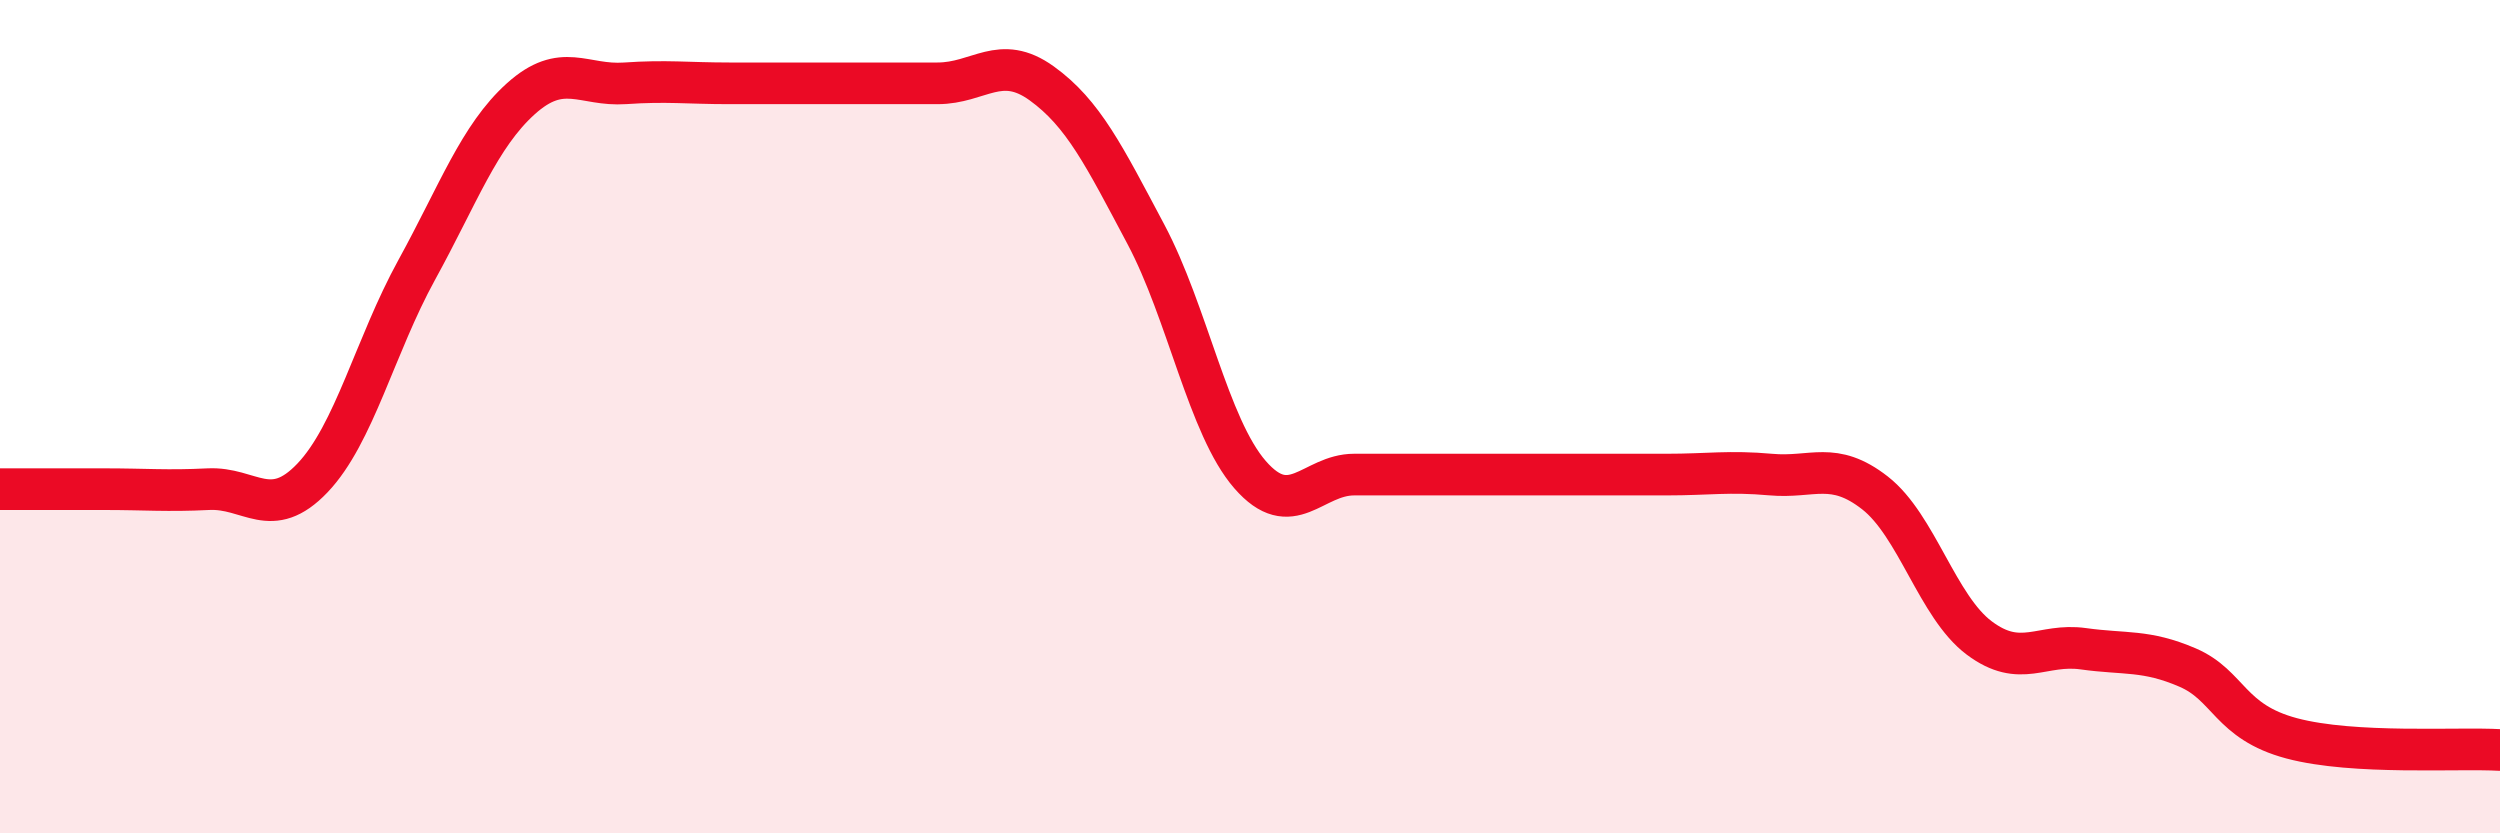 
    <svg width="60" height="20" viewBox="0 0 60 20" xmlns="http://www.w3.org/2000/svg">
      <path
        d="M 0,11.74 C 0.5,11.74 1.5,11.74 2.5,11.74 C 3.5,11.74 4,11.79 5,11.74 C 6,11.69 6.5,12.52 7.5,11.47 C 8.5,10.42 9,8.3 10,6.48 C 11,4.66 11.5,3.27 12.5,2.37 C 13.5,1.47 14,2.07 15,2 C 16,1.93 16.5,2 17.5,2 C 18.5,2 19,2 20,2 C 21,2 21.5,2 22.5,2 C 23.5,2 24,1.28 25,2 C 26,2.72 26.5,3.74 27.5,5.62 C 28.5,7.5 29,10.24 30,11.39 C 31,12.54 31.5,11.39 32.5,11.39 C 33.5,11.39 34,11.39 35,11.39 C 36,11.39 36.5,11.39 37.5,11.39 C 38.5,11.39 39,11.39 40,11.39 C 41,11.39 41.5,11.3 42.5,11.39 C 43.5,11.48 44,11.05 45,11.83 C 46,12.61 46.5,14.56 47.5,15.31 C 48.5,16.06 49,15.43 50,15.57 C 51,15.71 51.5,15.59 52.5,16.02 C 53.5,16.45 53.5,17.32 55,17.72 C 56.5,18.12 59,17.94 60,18L60 20L0 20Z"
        fill="#EB0A25"
        opacity="0.1"
        stroke-linecap="round"
        stroke-linejoin="round"
      />
      <path
        d="M 0,11.74 C 0.5,11.74 1.5,11.74 2.5,11.74 C 3.5,11.74 4,11.79 5,11.74 C 6,11.69 6.5,12.52 7.5,11.47 C 8.5,10.42 9,8.3 10,6.48 C 11,4.66 11.5,3.27 12.5,2.37 C 13.5,1.47 14,2.07 15,2 C 16,1.93 16.5,2 17.5,2 C 18.5,2 19,2 20,2 C 21,2 21.5,2 22.5,2 C 23.5,2 24,1.28 25,2 C 26,2.72 26.5,3.74 27.5,5.62 C 28.5,7.5 29,10.24 30,11.39 C 31,12.54 31.5,11.39 32.5,11.39 C 33.5,11.39 34,11.39 35,11.39 C 36,11.39 36.5,11.39 37.5,11.39 C 38.5,11.39 39,11.39 40,11.39 C 41,11.39 41.5,11.3 42.5,11.39 C 43.5,11.48 44,11.05 45,11.83 C 46,12.61 46.5,14.56 47.5,15.31 C 48.5,16.06 49,15.43 50,15.57 C 51,15.71 51.5,15.59 52.5,16.02 C 53.5,16.45 53.5,17.32 55,17.72 C 56.5,18.12 59,17.94 60,18"
        stroke="#EB0A25"
        stroke-width="1"
        fill="none"
        stroke-linecap="round"
        stroke-linejoin="round"
      />
    </svg>
  